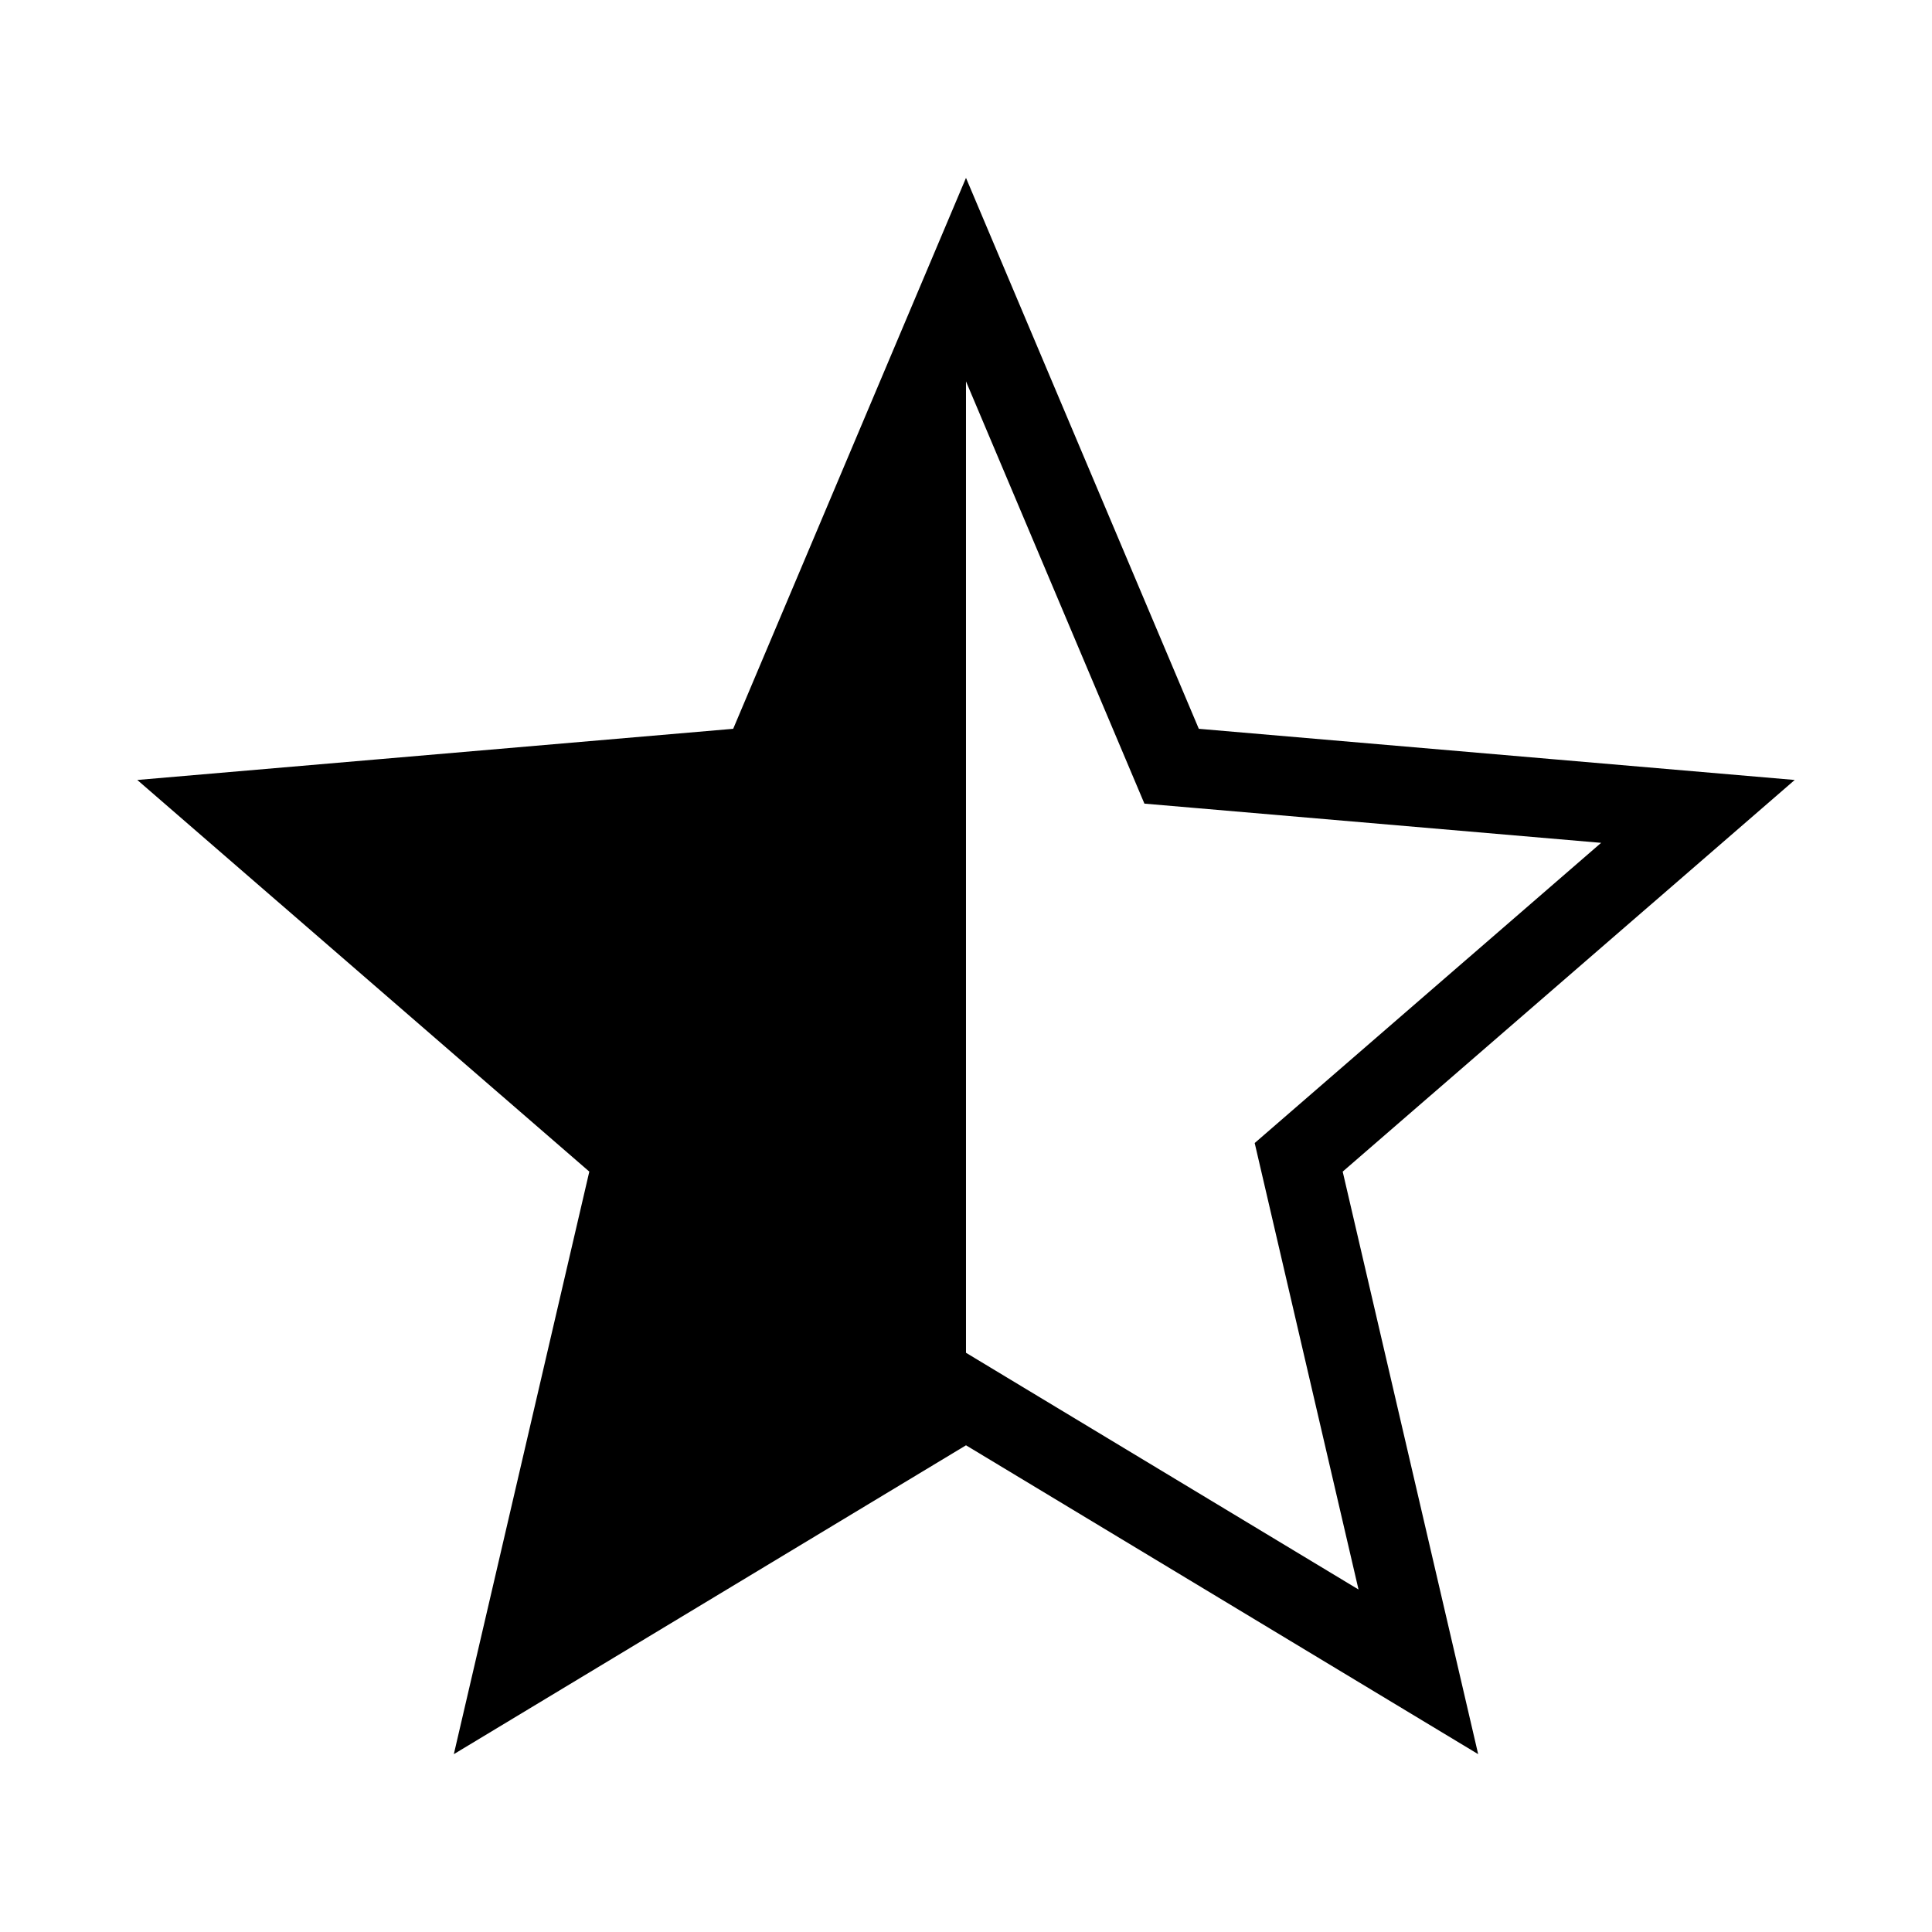 <?xml version="1.0" encoding="UTF-8"?>
<!-- Uploaded to: ICON Repo, www.iconrepo.com, Generator: ICON Repo Mixer Tools -->
<svg fill="#000000" width="800px" height="800px" version="1.1" viewBox="144 144 512 512" xmlns="http://www.w3.org/2000/svg">
 <path d="m400 245.07 42.355 100.24 4.926 11.66 12.613 1.082 108.42 9.309-82.242 71.262-9.566 8.289 2.867 12.332 24.648 105.99-93.188-56.195-10.836-6.539v-257.43m0-53.93-61.695 146-157.92 13.559 119.79 103.79-35.902 154.38 135.73-81.852 135.73 81.852-35.902-154.38 119.79-103.79-157.92-13.559z"/>
</svg>